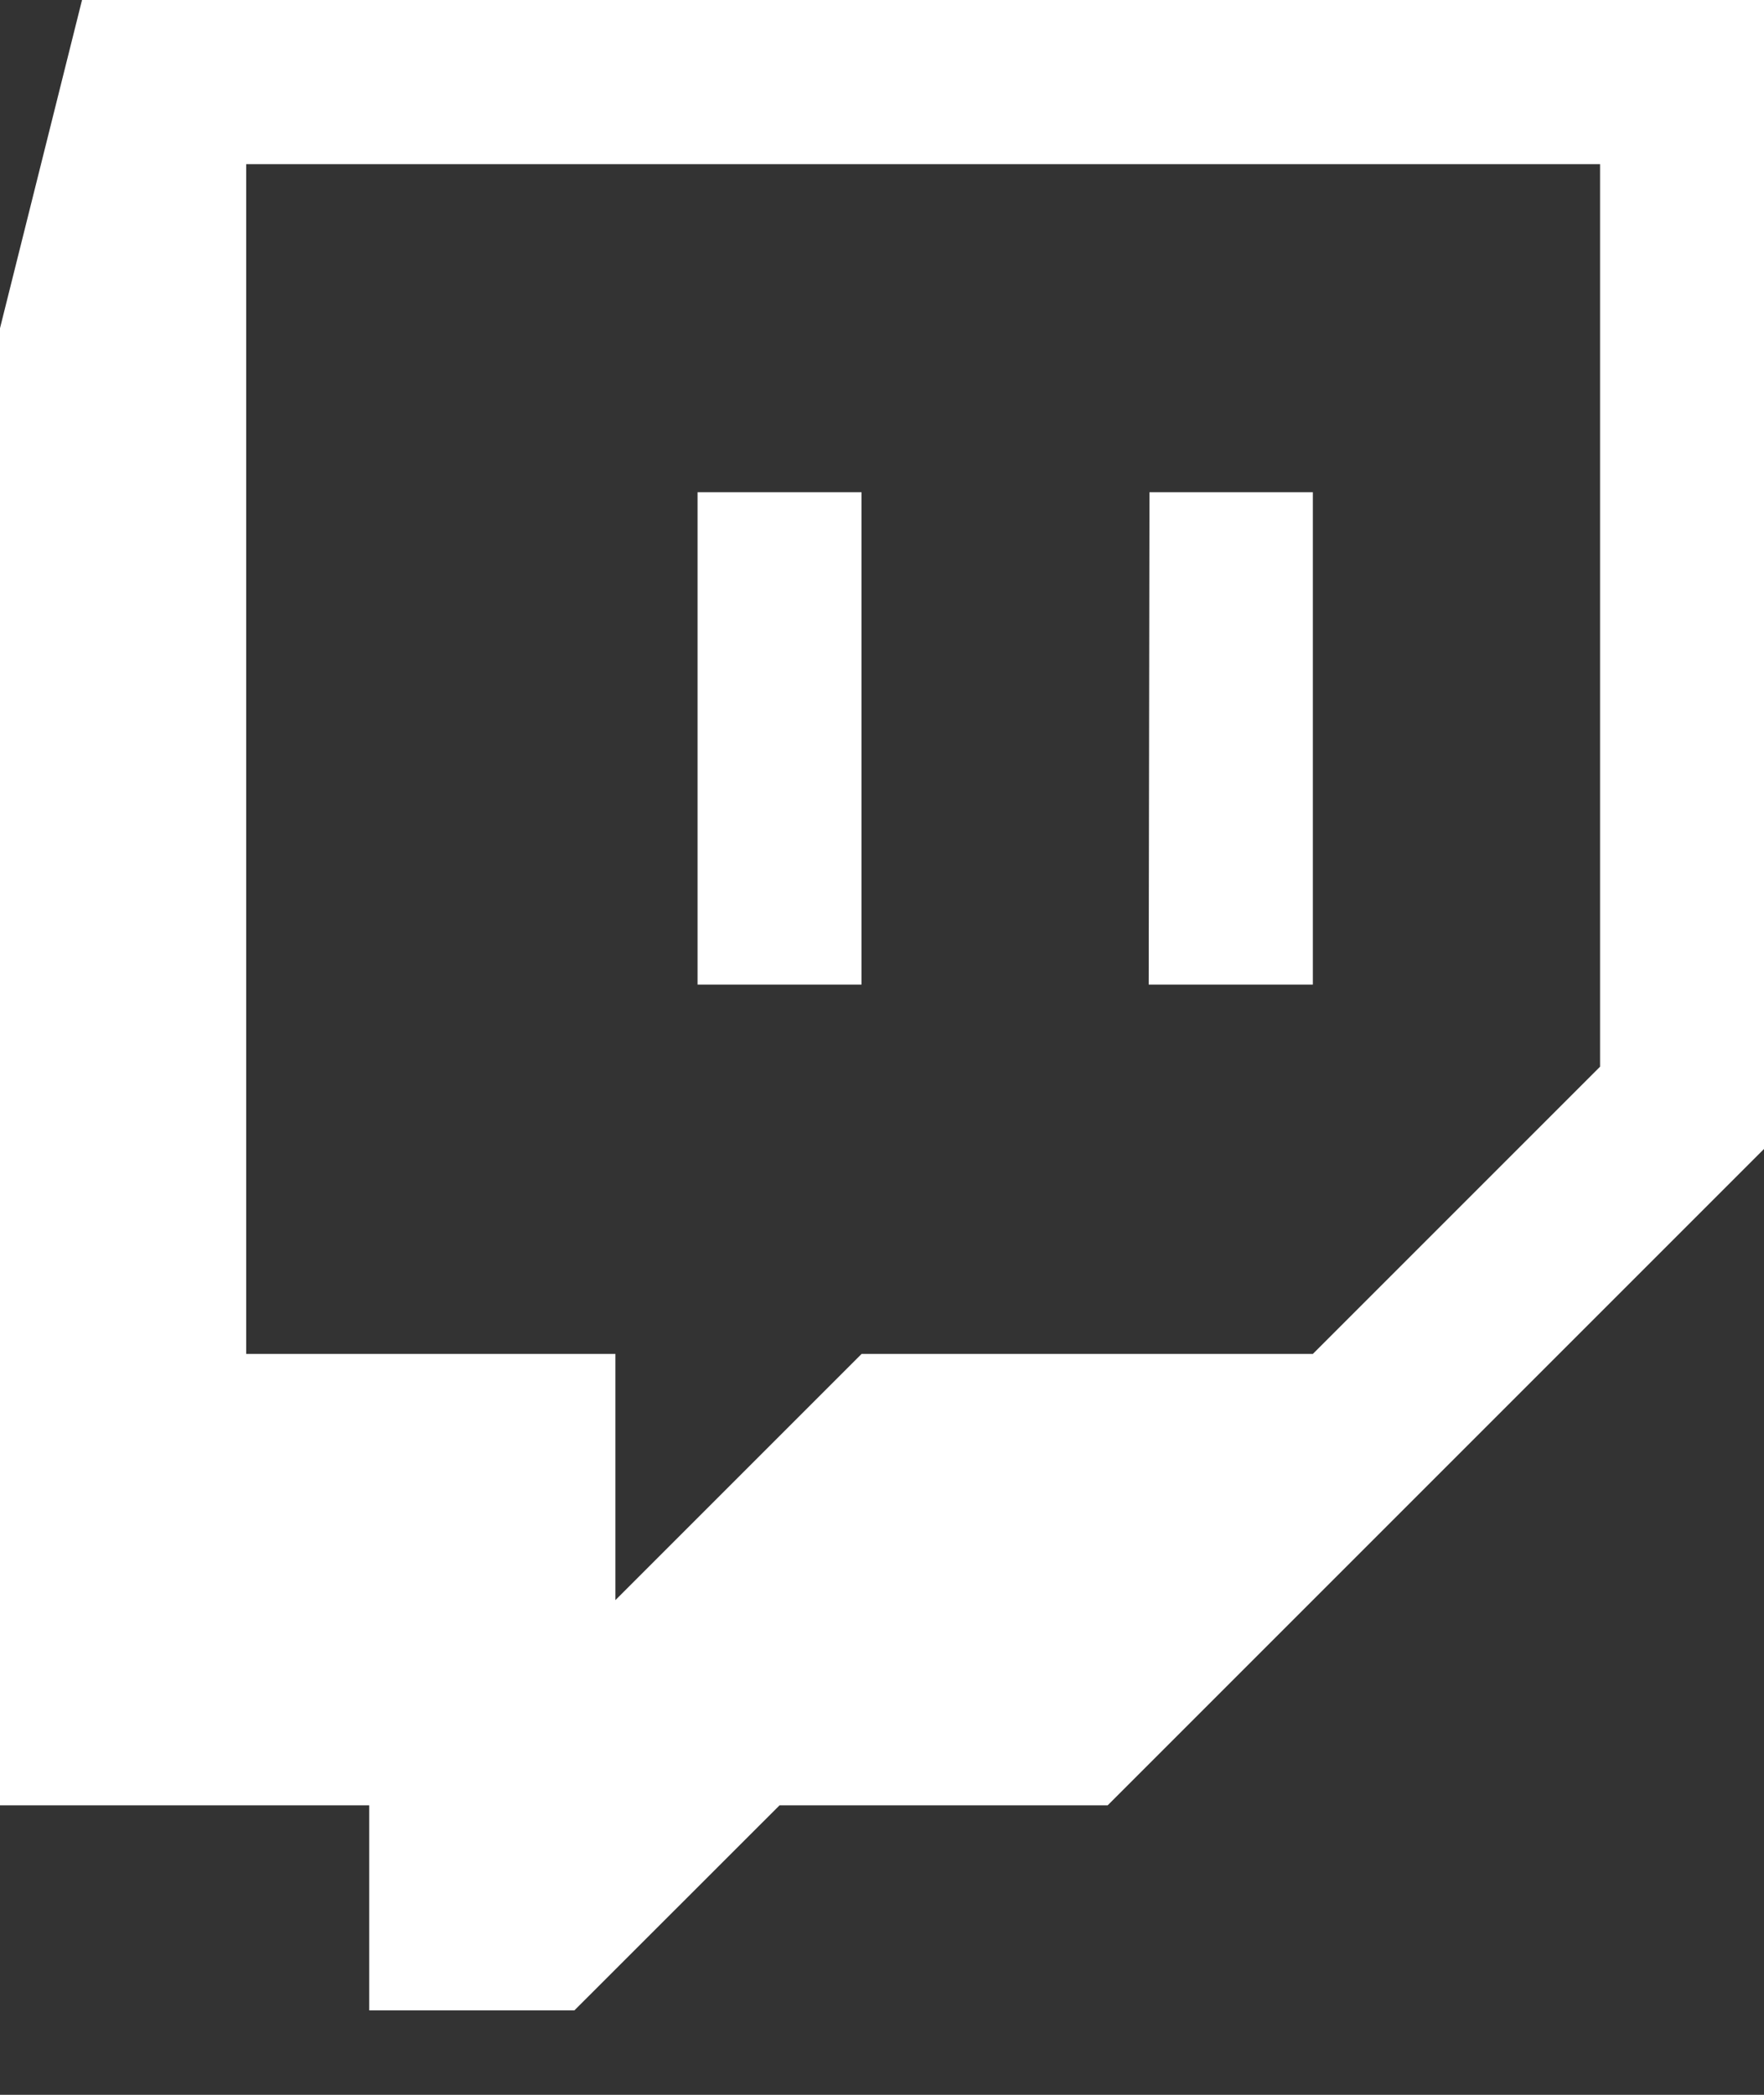 <svg width="16" height="19" viewBox="0 0 16 19" fill="none" xmlns="http://www.w3.org/2000/svg">
<rect x="0" y="0" width="16" height="19" fill="#333333" stroke="none"/>
<path fill-rule="evenodd" clip-rule="evenodd" d="M11.908 12.28L14.513 9.675V1.489H2.233V12.28H5.582V14.513L7.815 12.28H11.908ZM0 2.977L0.744 0H16V10.421L10.047 16.374H7.071L5.21 18.234H3.349V16.374H0V2.977ZM7.814 8.93H6.327V4.464H7.814V8.93ZM11.908 8.93H10.419L10.426 4.464H11.908V8.93Z" fill="white"/>
</svg>
